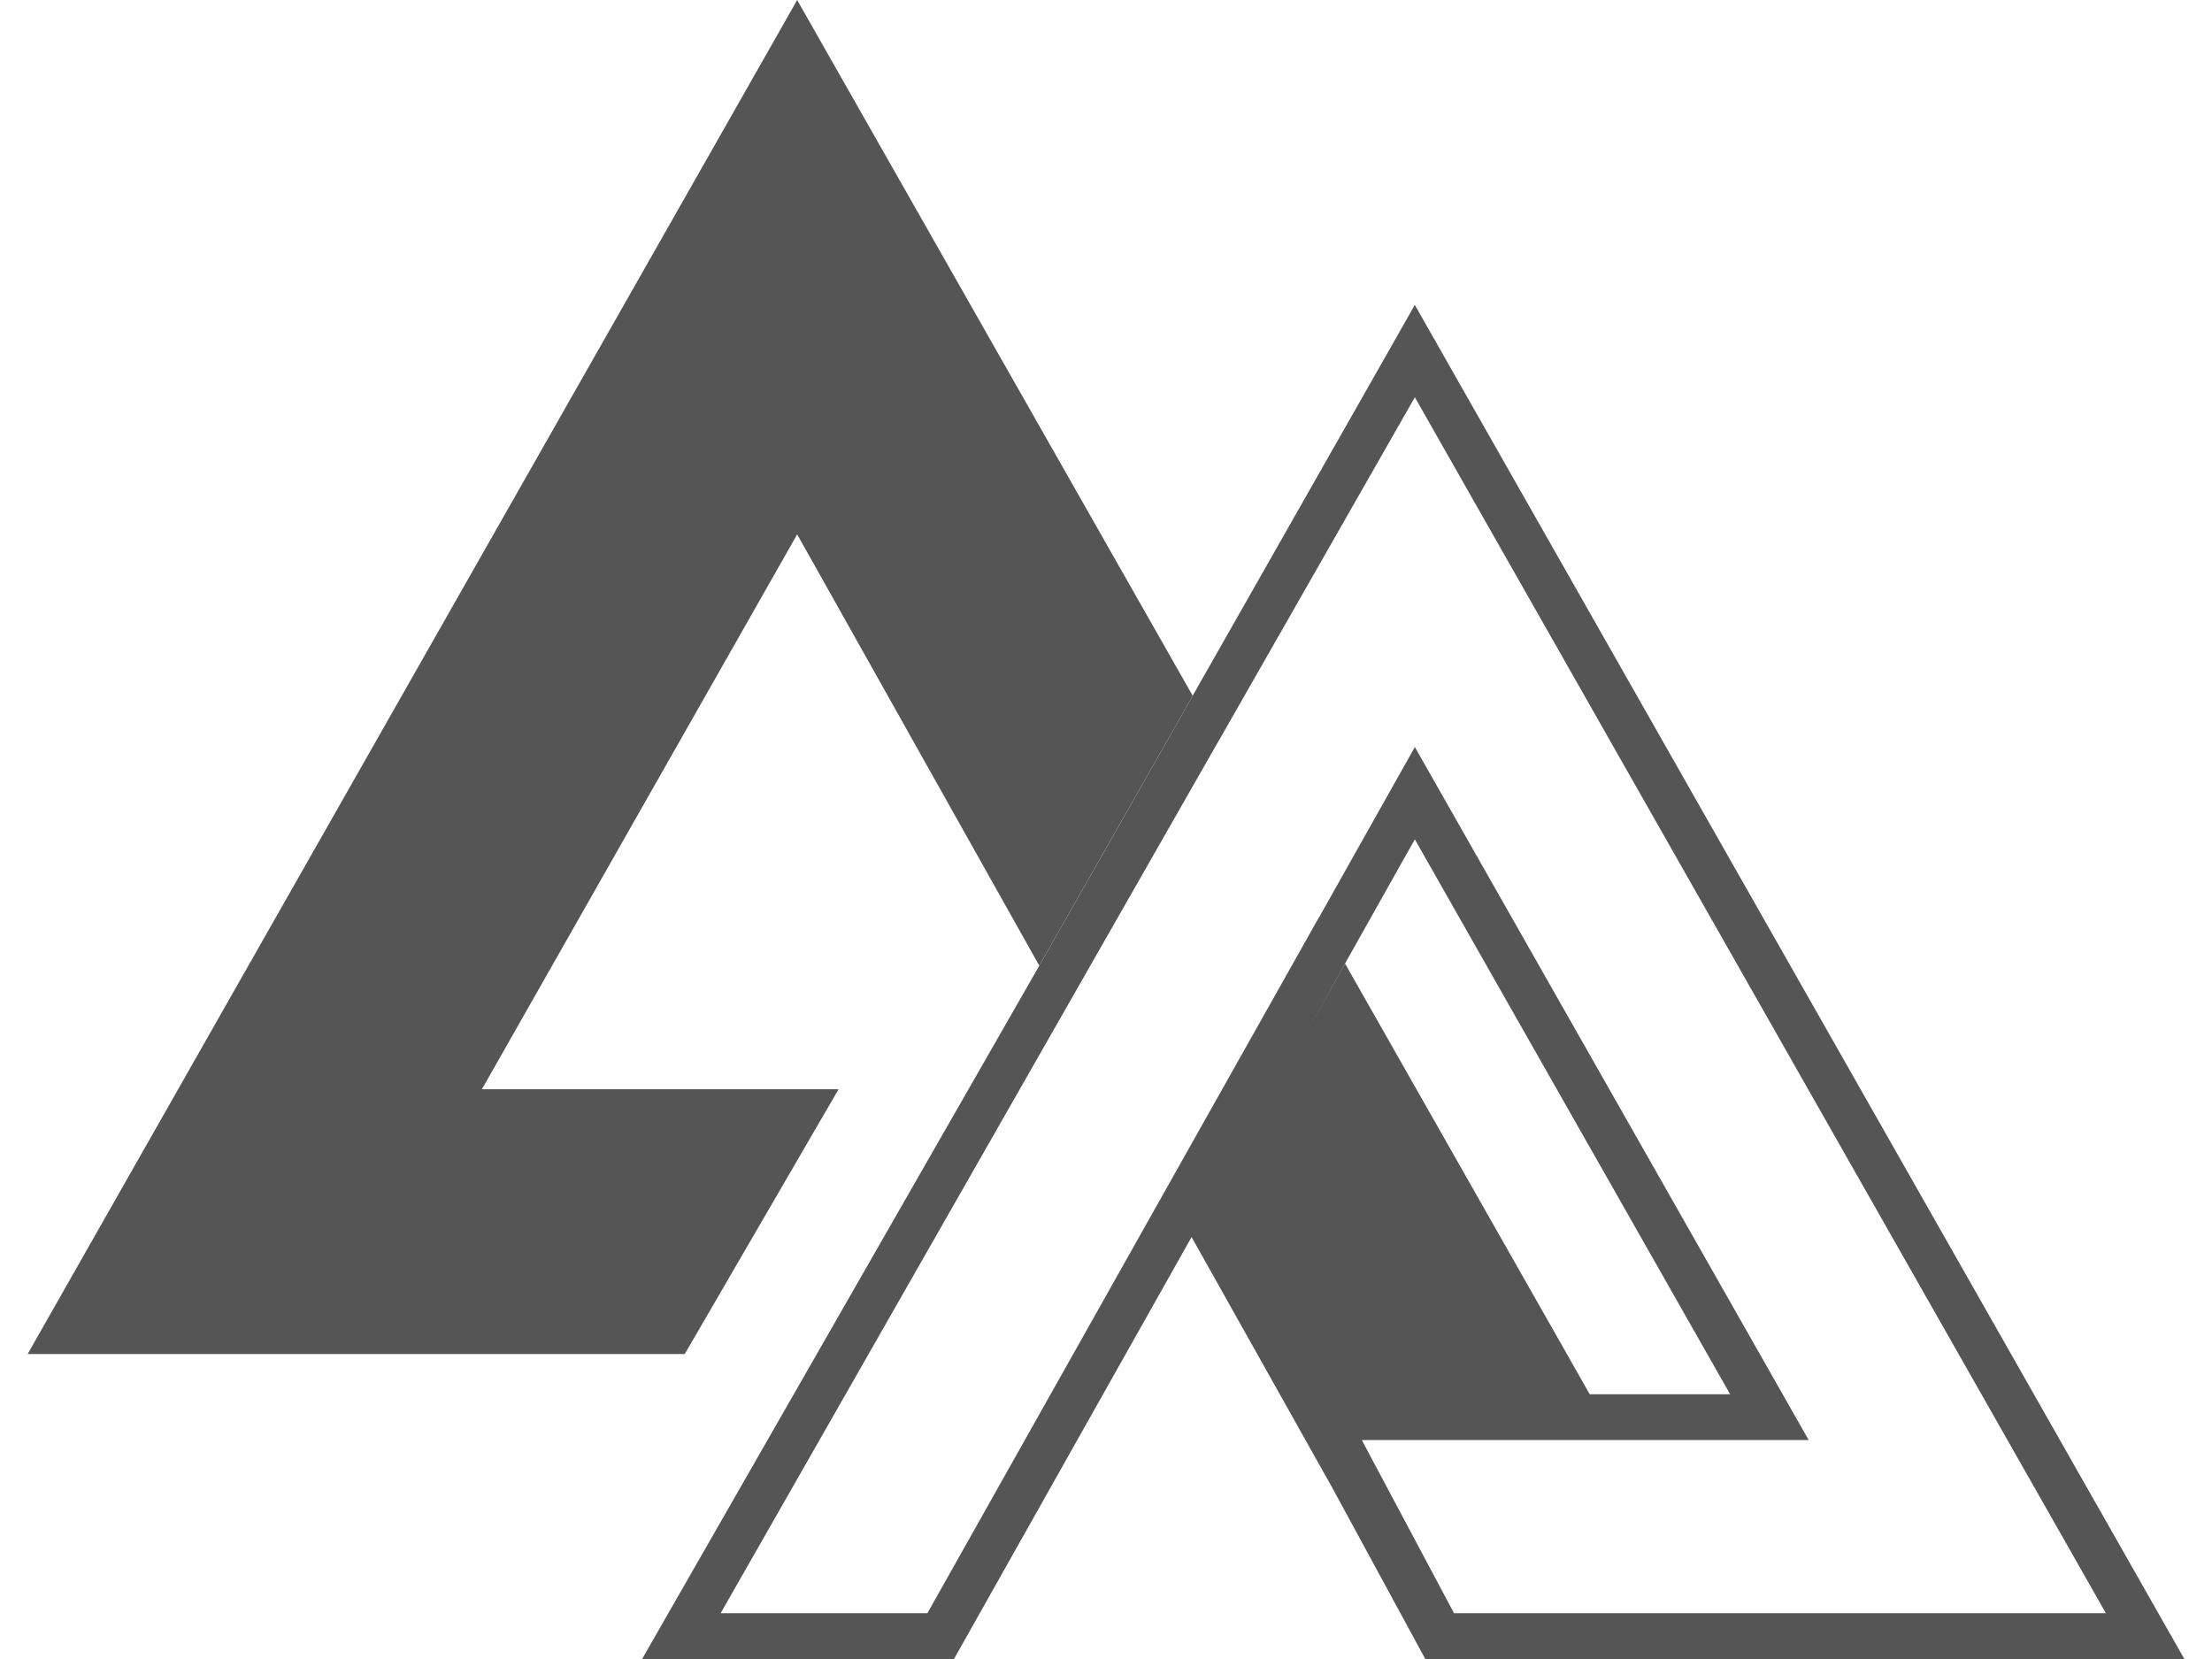 <svg width="32" height="24" viewBox="0 0 32 24" fill="none" xmlns="http://www.w3.org/2000/svg">
  <path fill-rule="evenodd" clip-rule="evenodd" d="M19.459 13.941L22.998 20.17H18.522L18.587 20.285L19.275 21.515L19.273 21.522L17.238 17.896L13.801 24H9.289L15.035 13.97L15.038 13.964L15.99 12.291L17.255 10.065L17.254 10.063L17.257 10.059L20.416 4.502L20.466 4.412H20.468L31.6 24H20.619L19.273 21.522L19.275 21.515L18.587 20.285L18.522 20.17H25.029L20.468 12.143L20.369 12.318L19.46 13.935L19.457 13.941L18.902 14.932L19.459 13.941ZM26.165 20.832H19.7L21.035 23.338H30.465L20.468 5.747L17.631 10.717H17.63L10.425 23.338H13.416L19.081 13.27H19.083L20.468 10.807L26.165 20.832Z" fill="#555555"/>
  <path d="M17.254 10.065H17.255L15.038 13.964L15.035 13.97L11.631 7.906L11.532 7.731L6.971 15.758H12.131L9.906 19.588H0.4L11.507 0.045L11.532 0L11.536 0.007L17.254 10.065Z" fill="#555555"/>
</svg>
